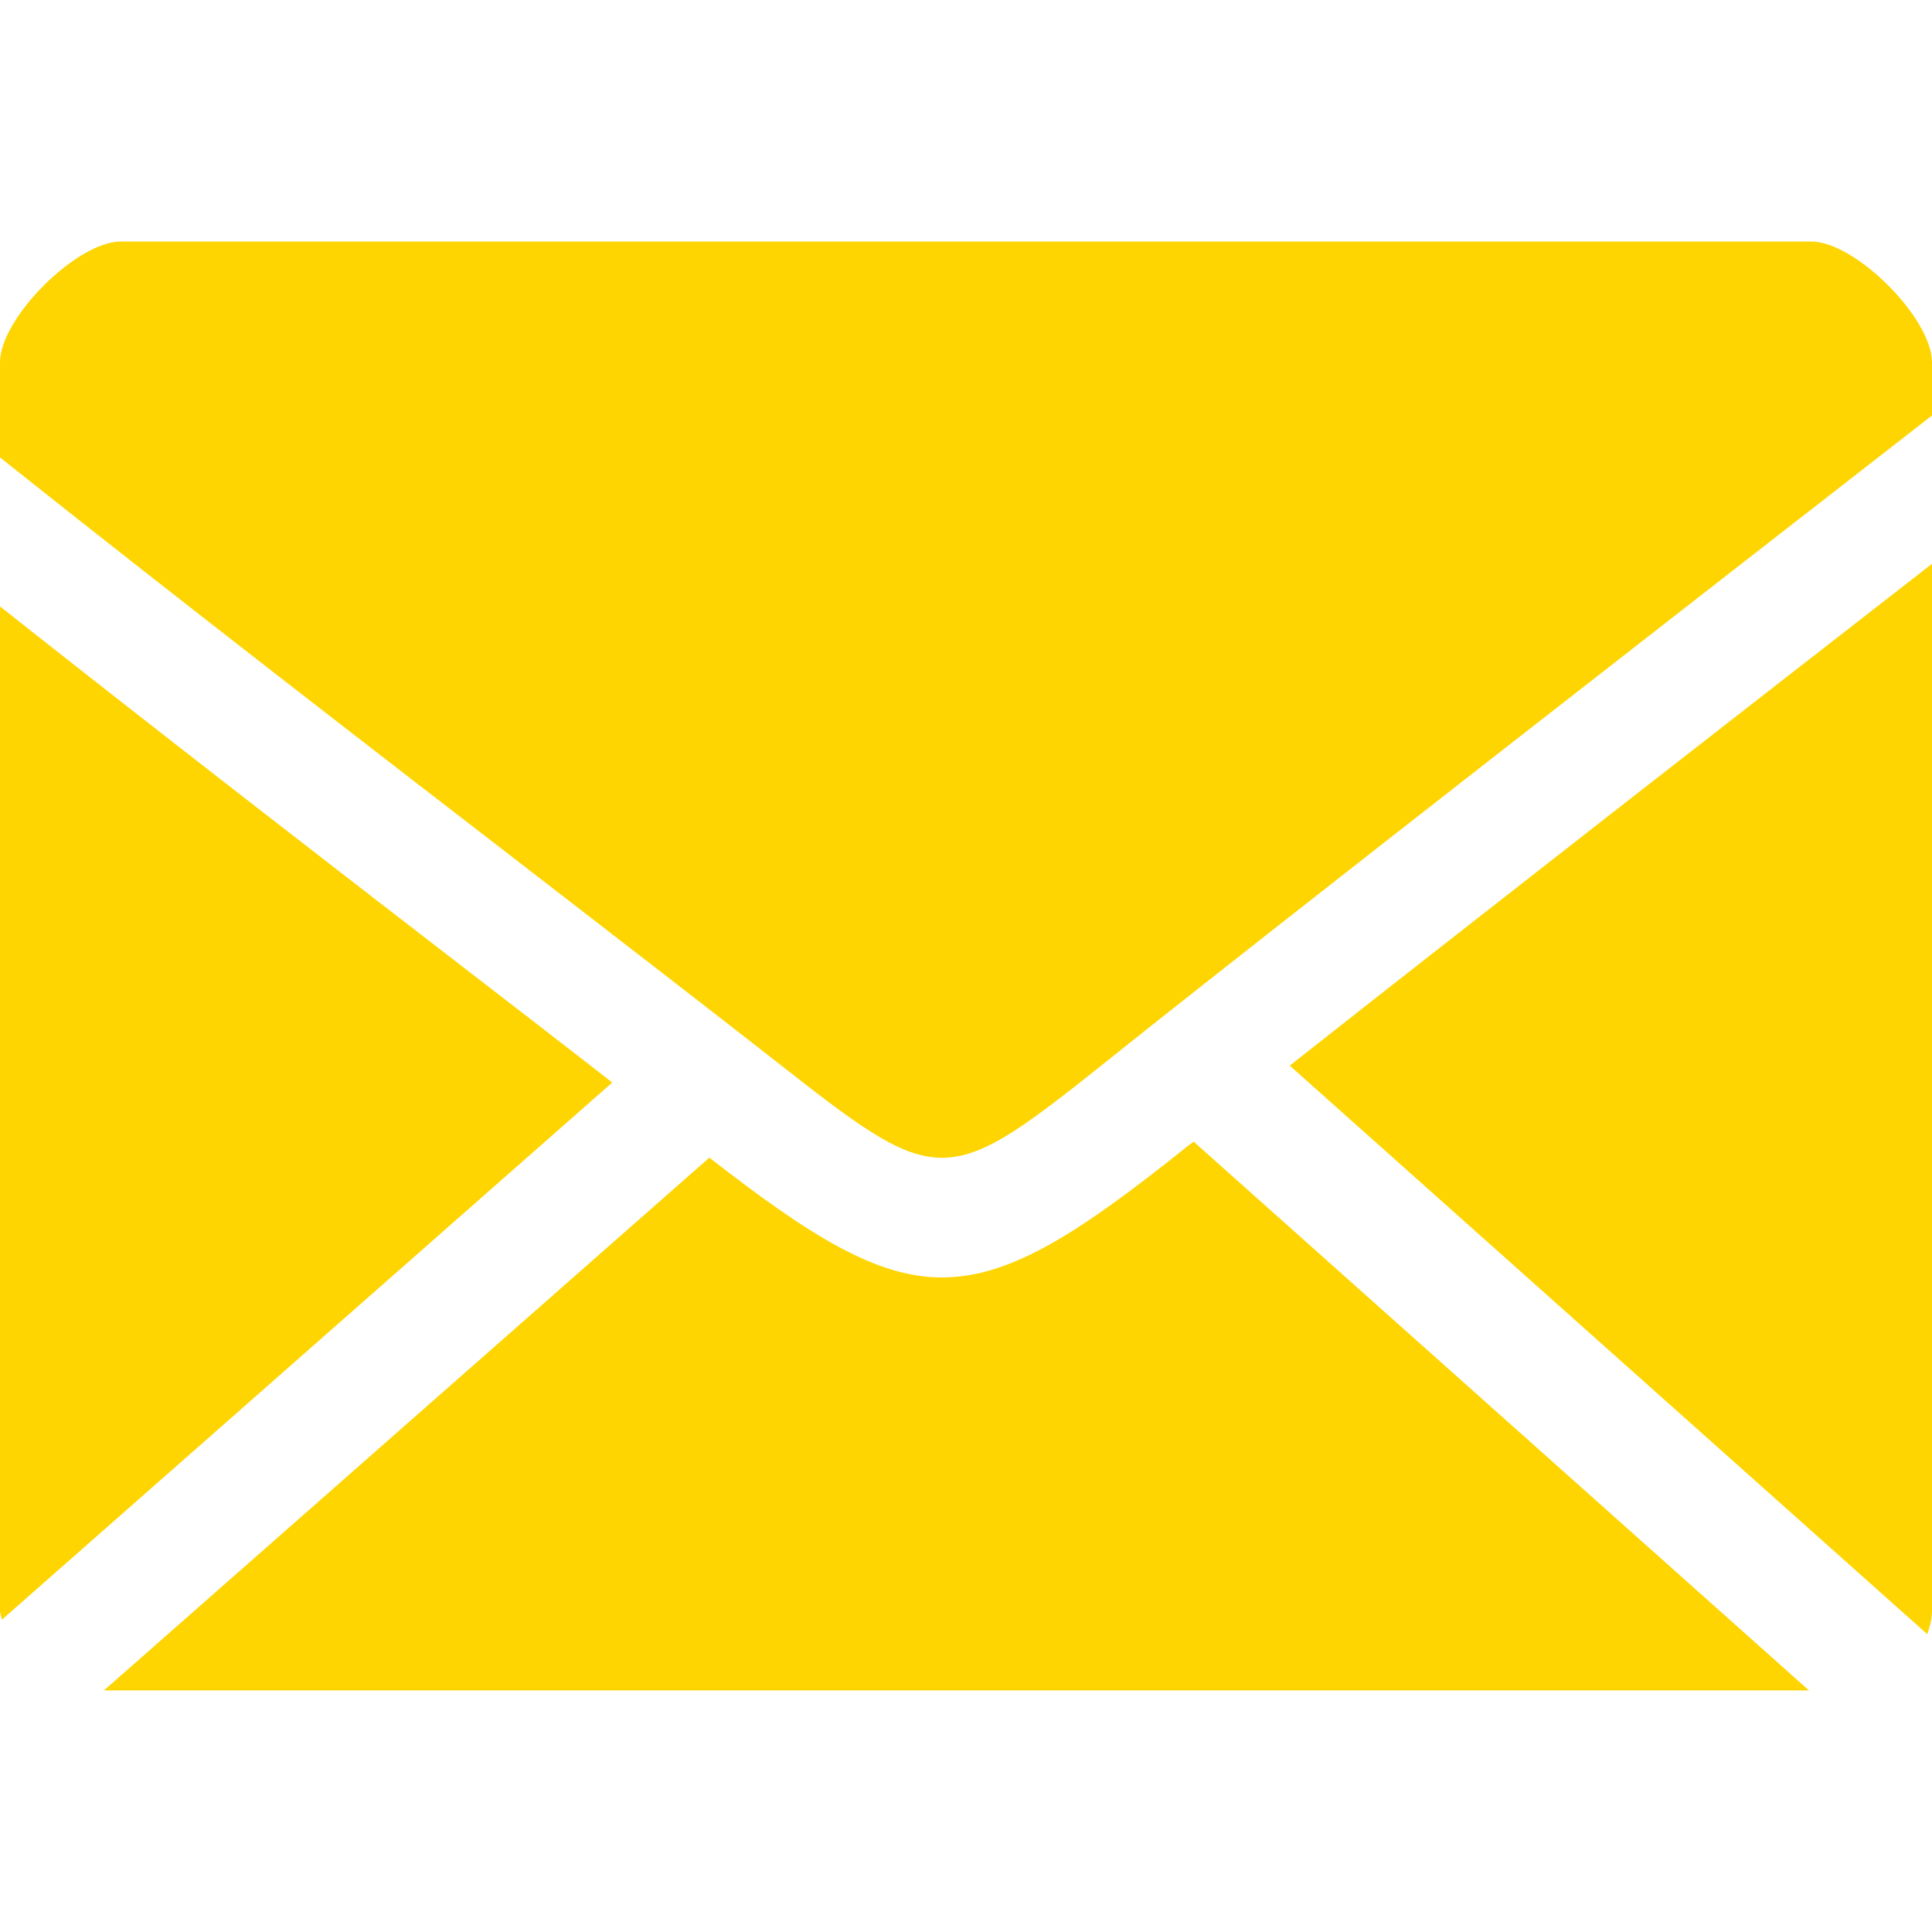 <svg class="svg-icon" style="width: 1em; height: 1em;vertical-align: middle;fill: currentColor;overflow: hidden;" viewBox="0 0 1024 1024" version="1.1" xmlns="http://www.w3.org/2000/svg"><path d="M628.992 607.851c-57.749 46.272-93.781 69.227-129.728 69.227-34.517 0-69.376-21.504-123.285-63.509L55.083 895.957l903.701 0L632.661 605.099C631.467 605.973 630.123 607.061 628.992 607.851z" fill="#FED500" /><path d="M248.405 514.859C172.224 456.107 84.352 388.117 0 321.429L0 853.76c0 1.707 0.811 3.136 0.981 4.715l323.52-284.715C301.056 555.456 275.904 536.107 248.405 514.859z" fill="#FED500" /><path d="M1021.483 866.133C1022.784 862.272 1024 858.219 1024 853.76L1024 298.837c-101.269 78.763-247.829 192.917-340.395 265.963L1021.483 866.133z" fill="#FED500" /><path d="M960 128.021 64 128.021c-23.36 0-64 40.683-64 64l0 50.432c94.379 75.136 196.885 154.219 283.733 221.205 47.893 36.971 90.816 70.187 124.693 96.64 91.307 71.616 91.307 71.616 184.512-2.901C677.227 490.027 904 313.557 1024 220.224L1024 192.085C1024 168.64 983.381 128.021 960 128.021z" fill="#FED500" /></svg>
